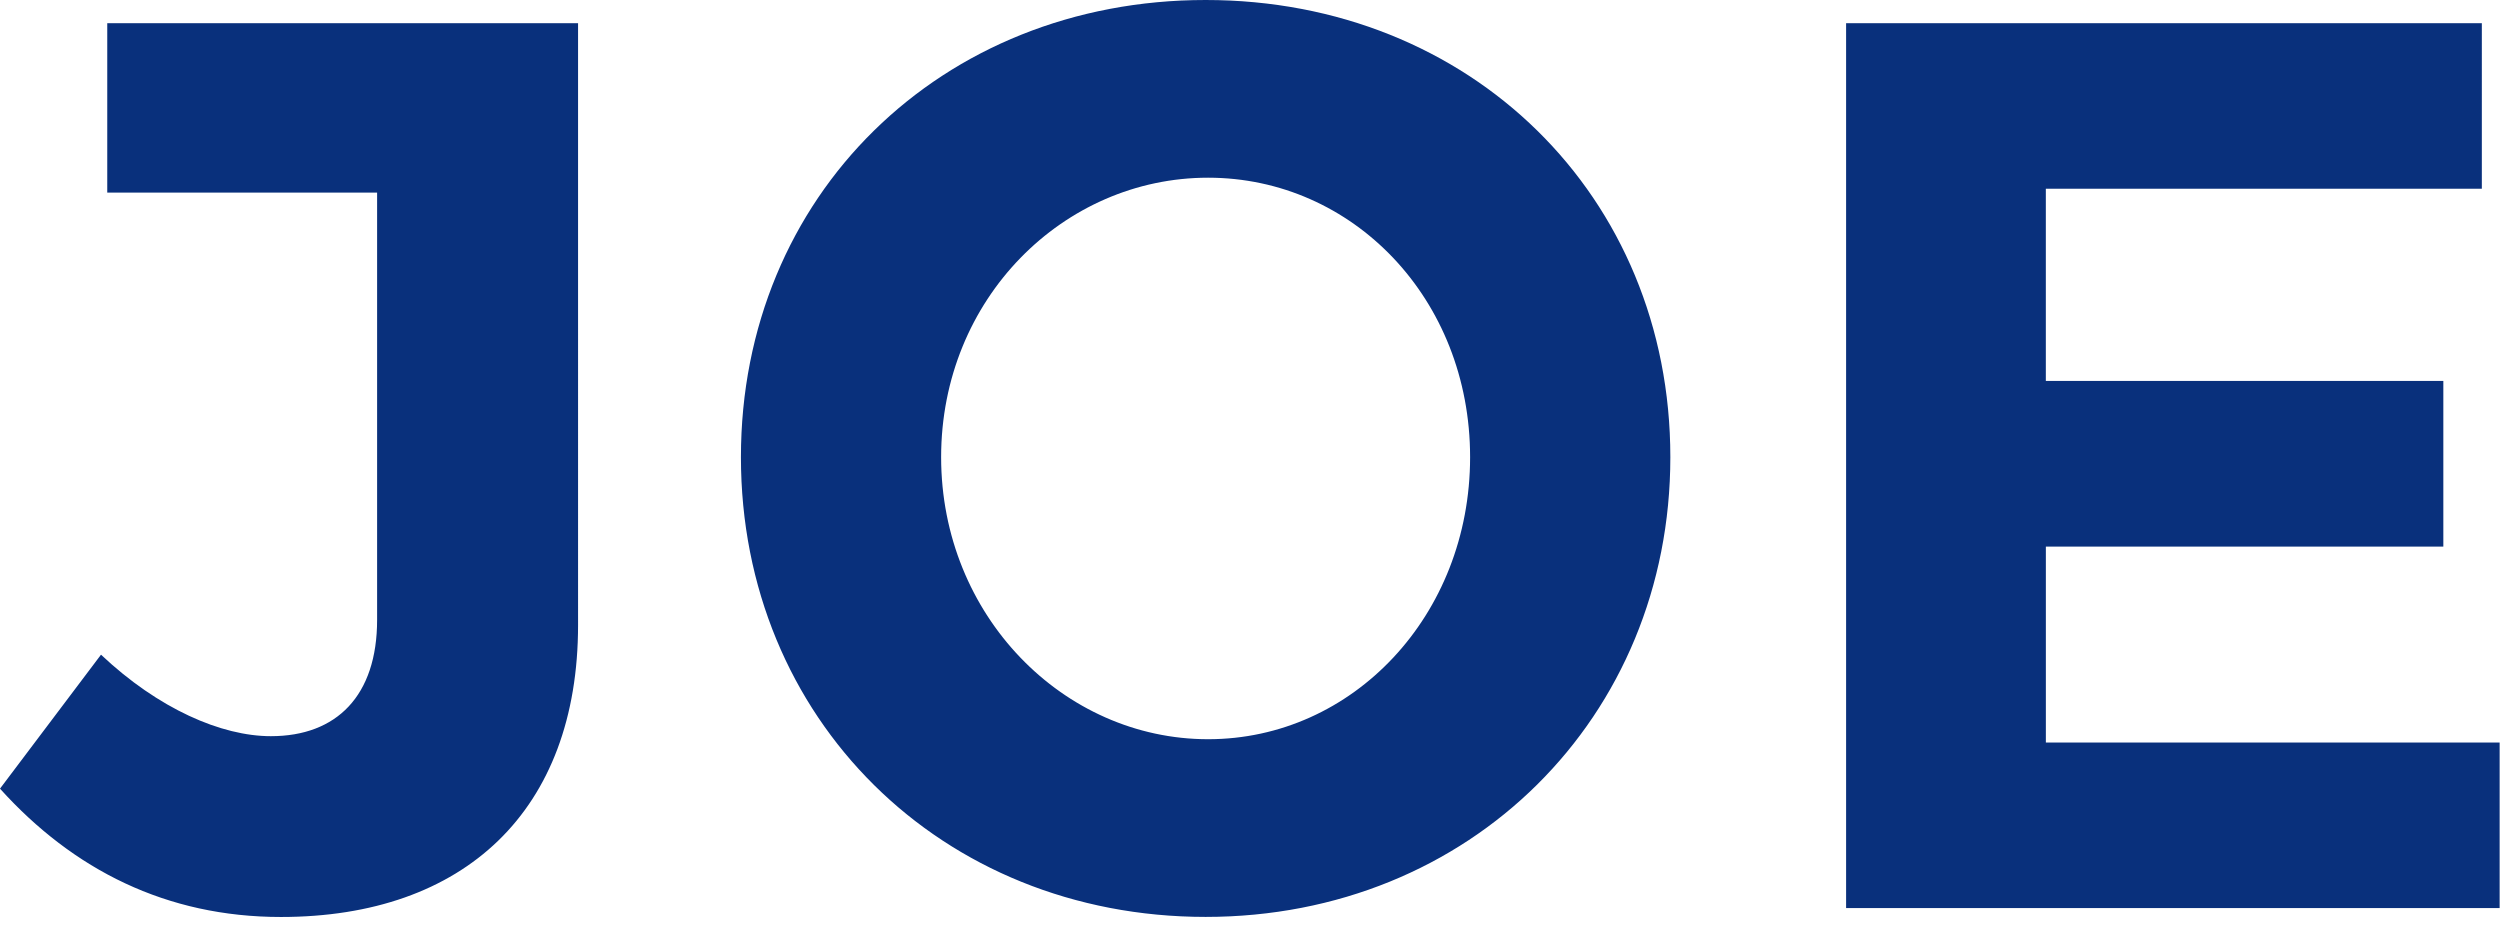 <svg xmlns="http://www.w3.org/2000/svg" width="102" height="38" fill="none" viewBox="0 0 102 38">
  <path fill="#09307C" d="M68.15 18.652c0 10.614-8.17 18.758-18.96 18.758-10.792 0-18.96-8.09-18.96-18.758S38.395 0 49.19 0c10.793 0 18.96 7.987 18.96 18.652Zm-29.752 0c0 6.462 4.992 11.508 10.892 11.508 5.9 0 10.69-5.046 10.69-11.508 0-6.463-4.79-11.402-10.69-11.402-5.9 0-10.892 4.939-10.892 11.402Zm63.587 11.642H83.471V22.3h16.217v-6.757H83.47V7.701h17.789V.947H75.321v36.101h26.664v-6.754ZM4.376.947v6.91h11.01v17.434c0 3.095-1.65 4.745-4.334 4.745-2.015 0-4.584-1.112-6.931-3.325L0 32.177c2.992 3.316 6.796 5.236 11.463 5.236 7.48 0 12.122-4.334 12.122-11.915V.947H4.375Z"/>
</svg>
